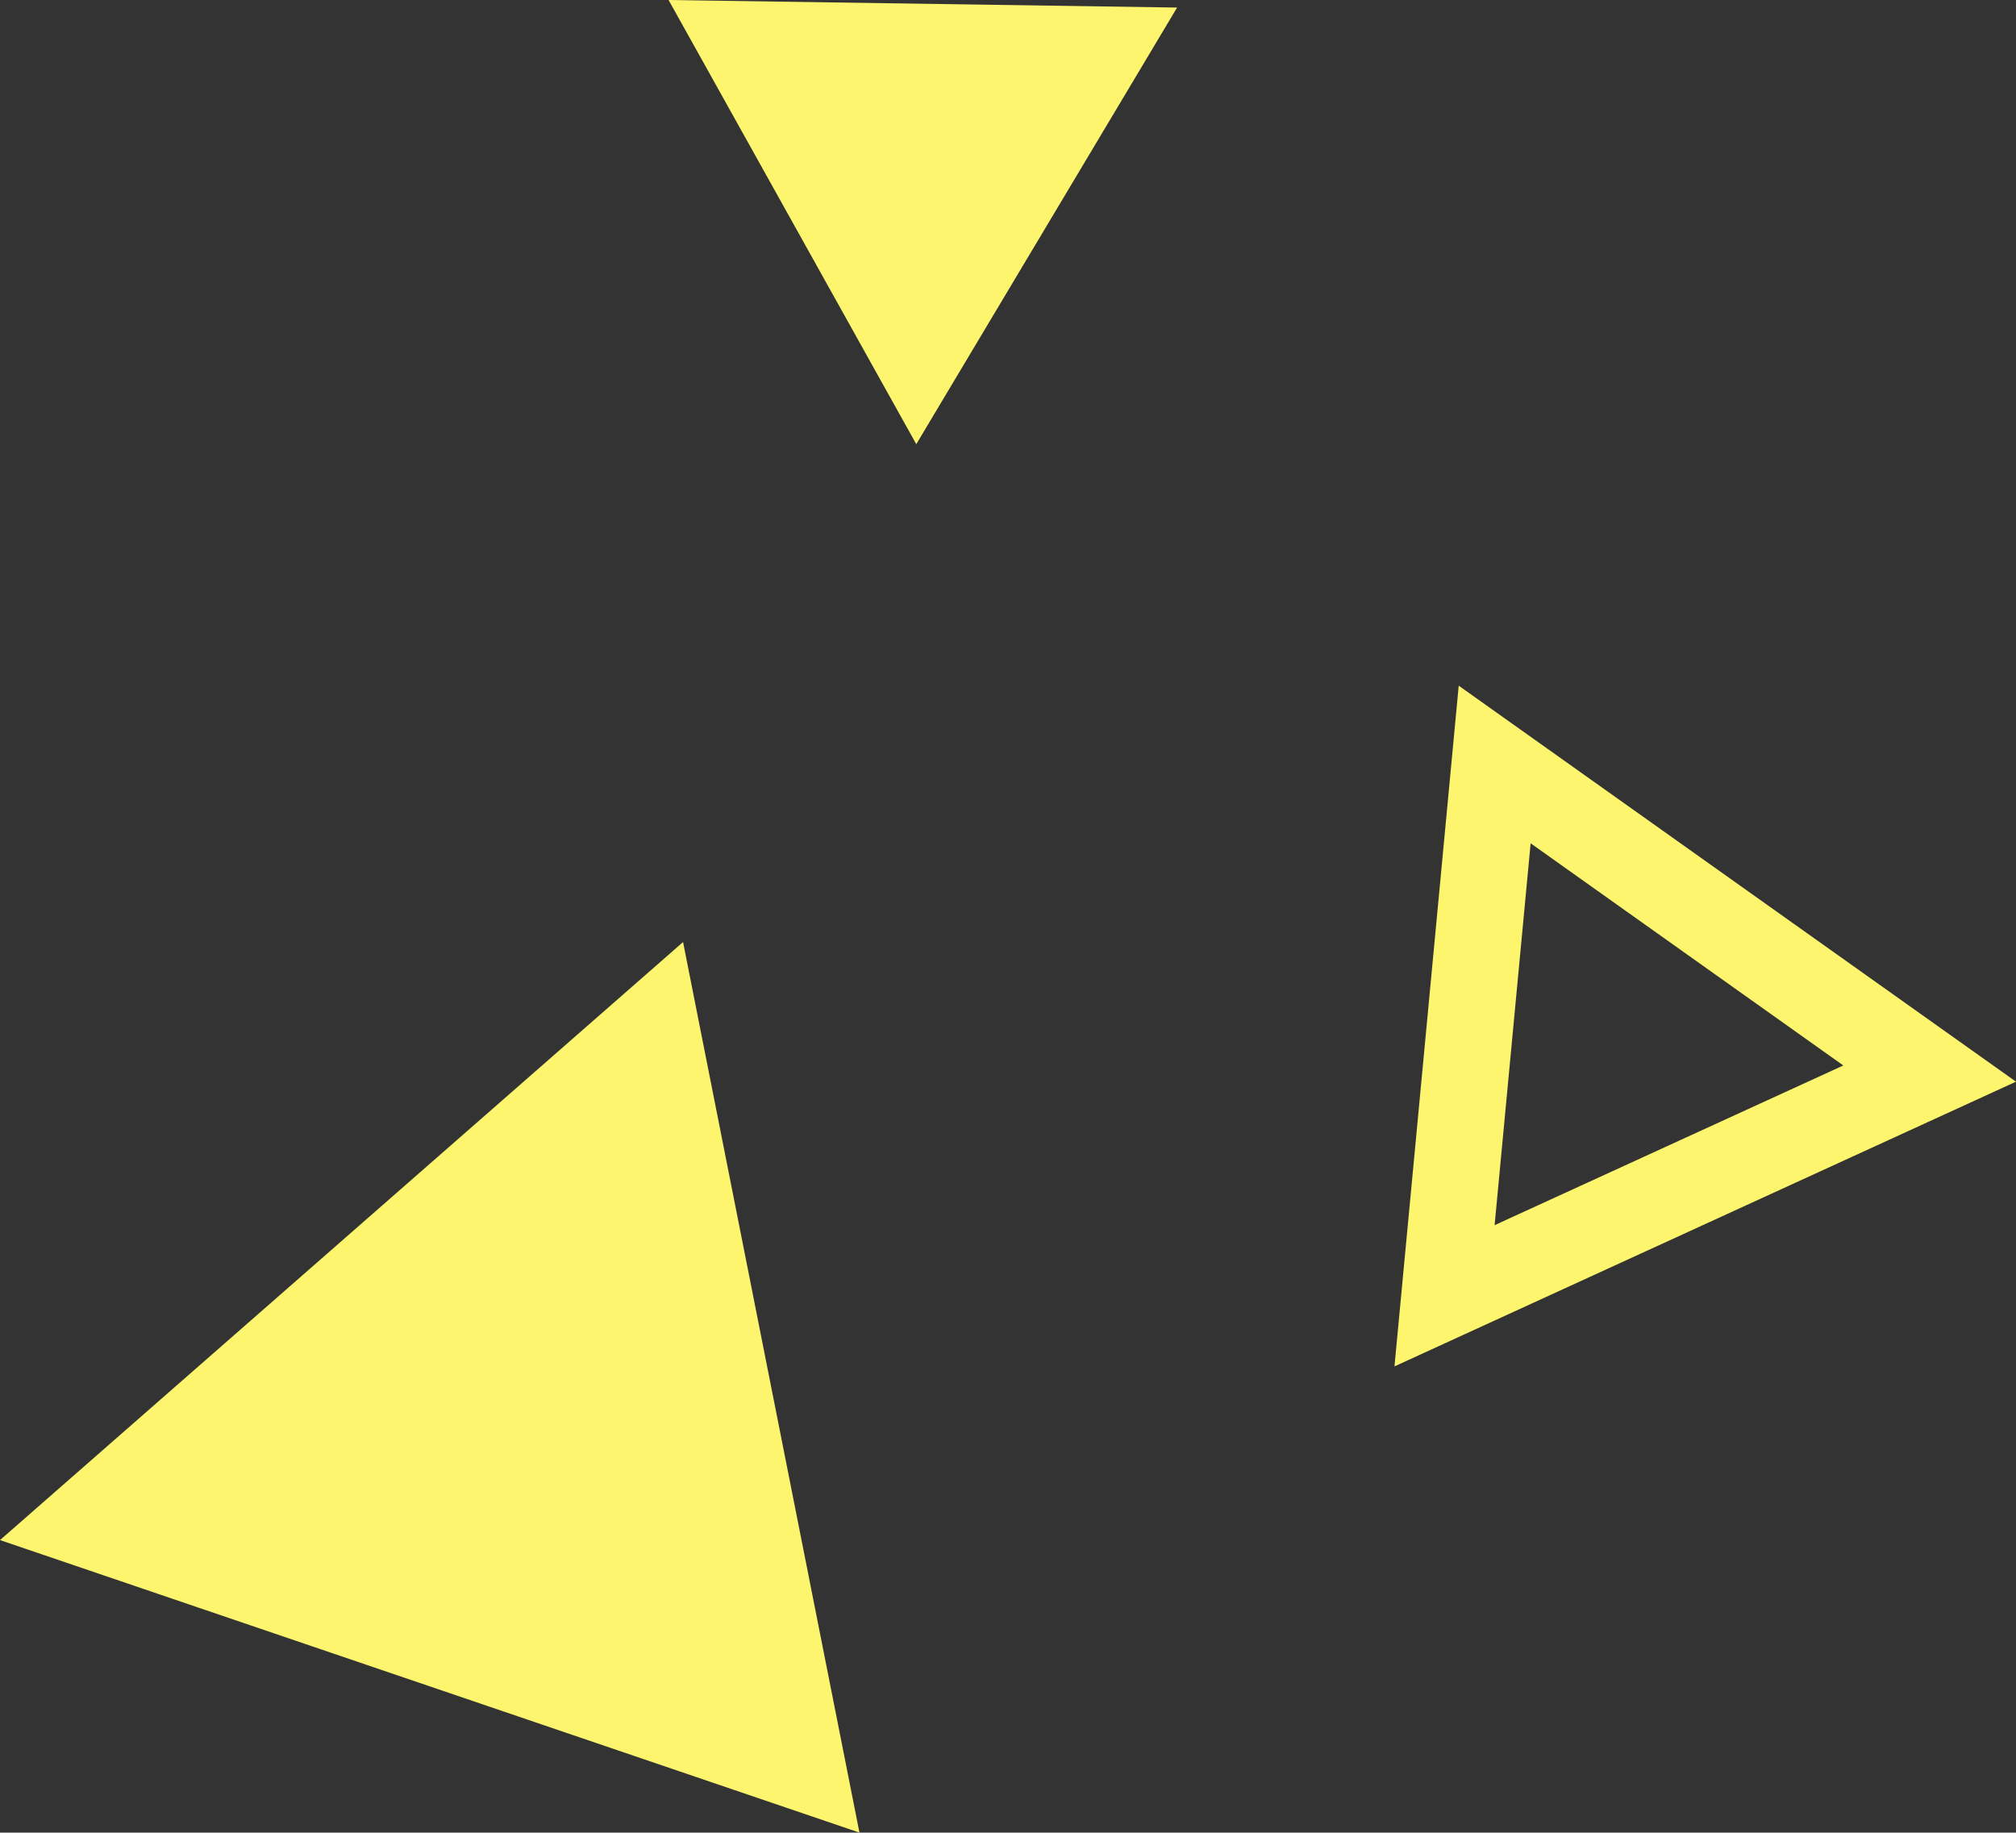 <?xml version="1.0" encoding="UTF-8"?><svg id="_レイヤー_2" xmlns="http://www.w3.org/2000/svg" width="162.86" height="148.04" viewBox="0 0 162.86 148.04"><rect x="0" y="0" width="162.86" height="148.04" fill="#333333" stroke="none"/><defs><style>.cls-1{fill:#fcf56d;}</style></defs><g id="_コンテンツ"><polygon class="cls-1" points="74.02 35.88 95.09 .61 54.01 0 74.02 35.88"/><polygon class="cls-1" points="55.18 76.1 0 124.41 69.43 148.04 55.18 76.1"/><path class="cls-1" d="M123.66,68.13l25.25,17.94-28.17,12.9,2.91-30.84M117.84,55.4l-5.19,54.98,50.21-23-45.02-31.99h0Z"/></g></svg>